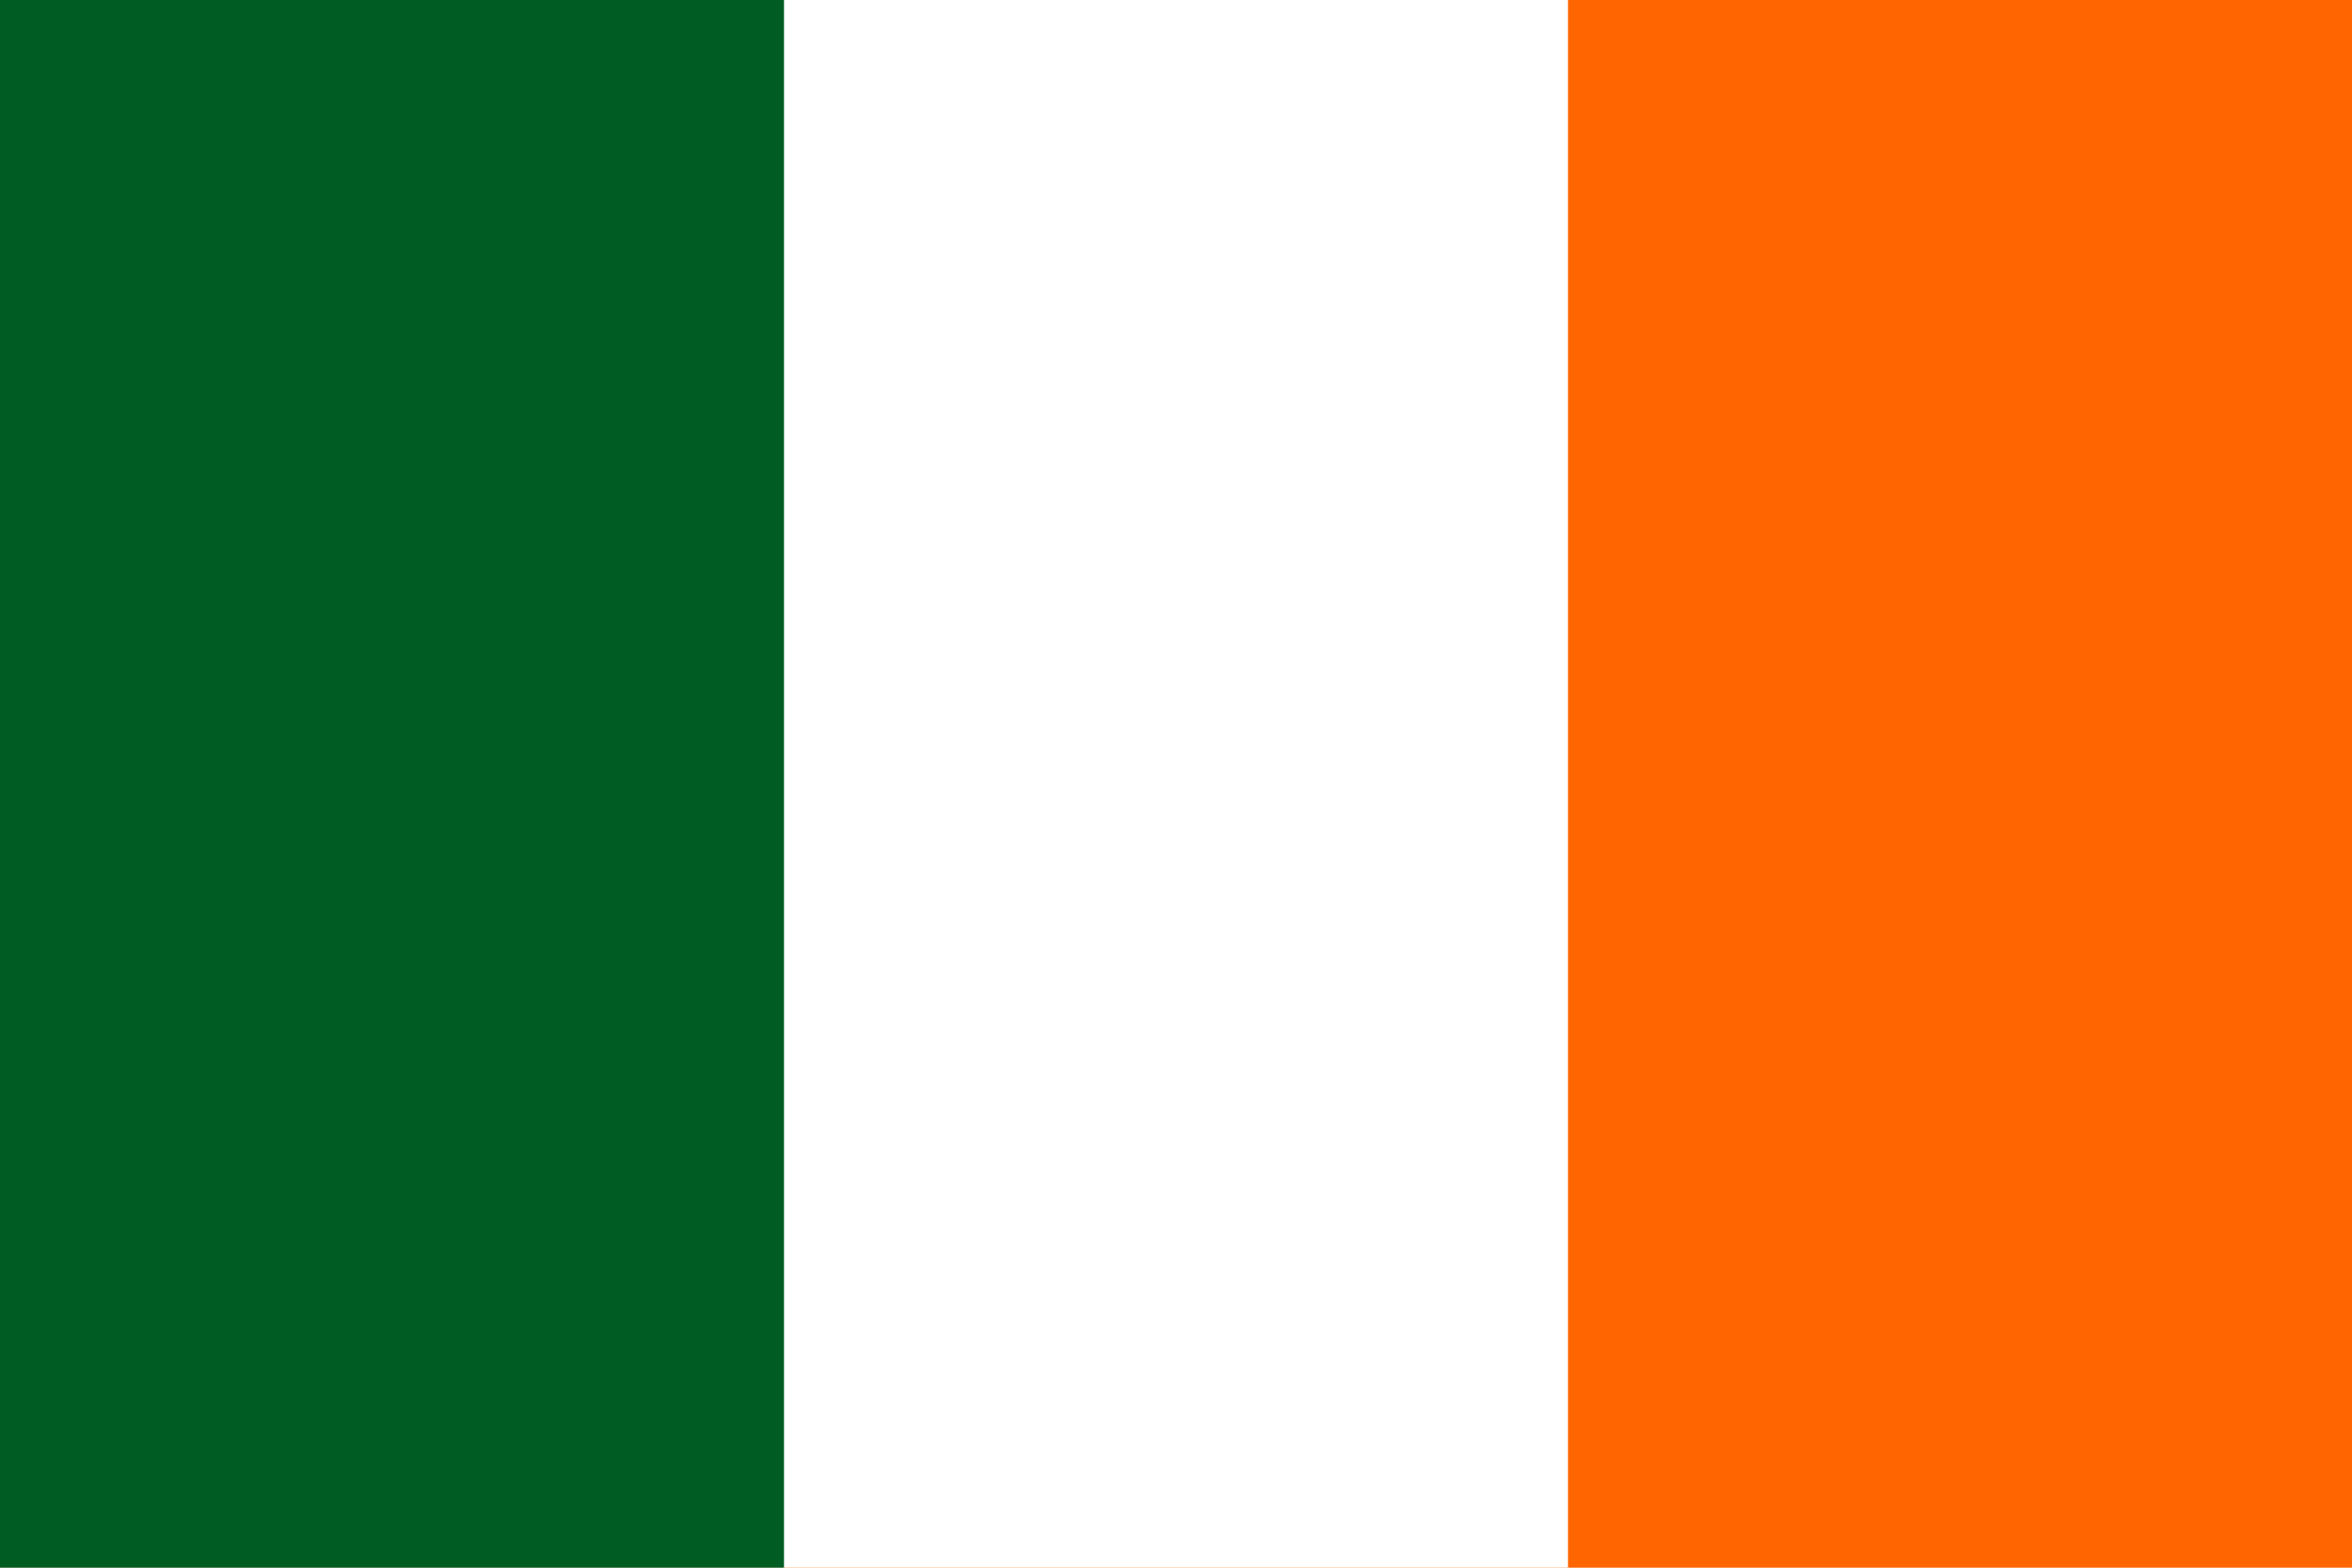 <?xml version="1.0" encoding="UTF-8"?>
<svg version="1.0" xmlns="http://www.w3.org/2000/svg" width="720" height="480">
	<rect width="720" height="480" fill="#f60"/>
	<rect width="480" height="480" fill="#fff"/>
	<rect width="240" height="480" fill="#005d22"/>
</svg>
